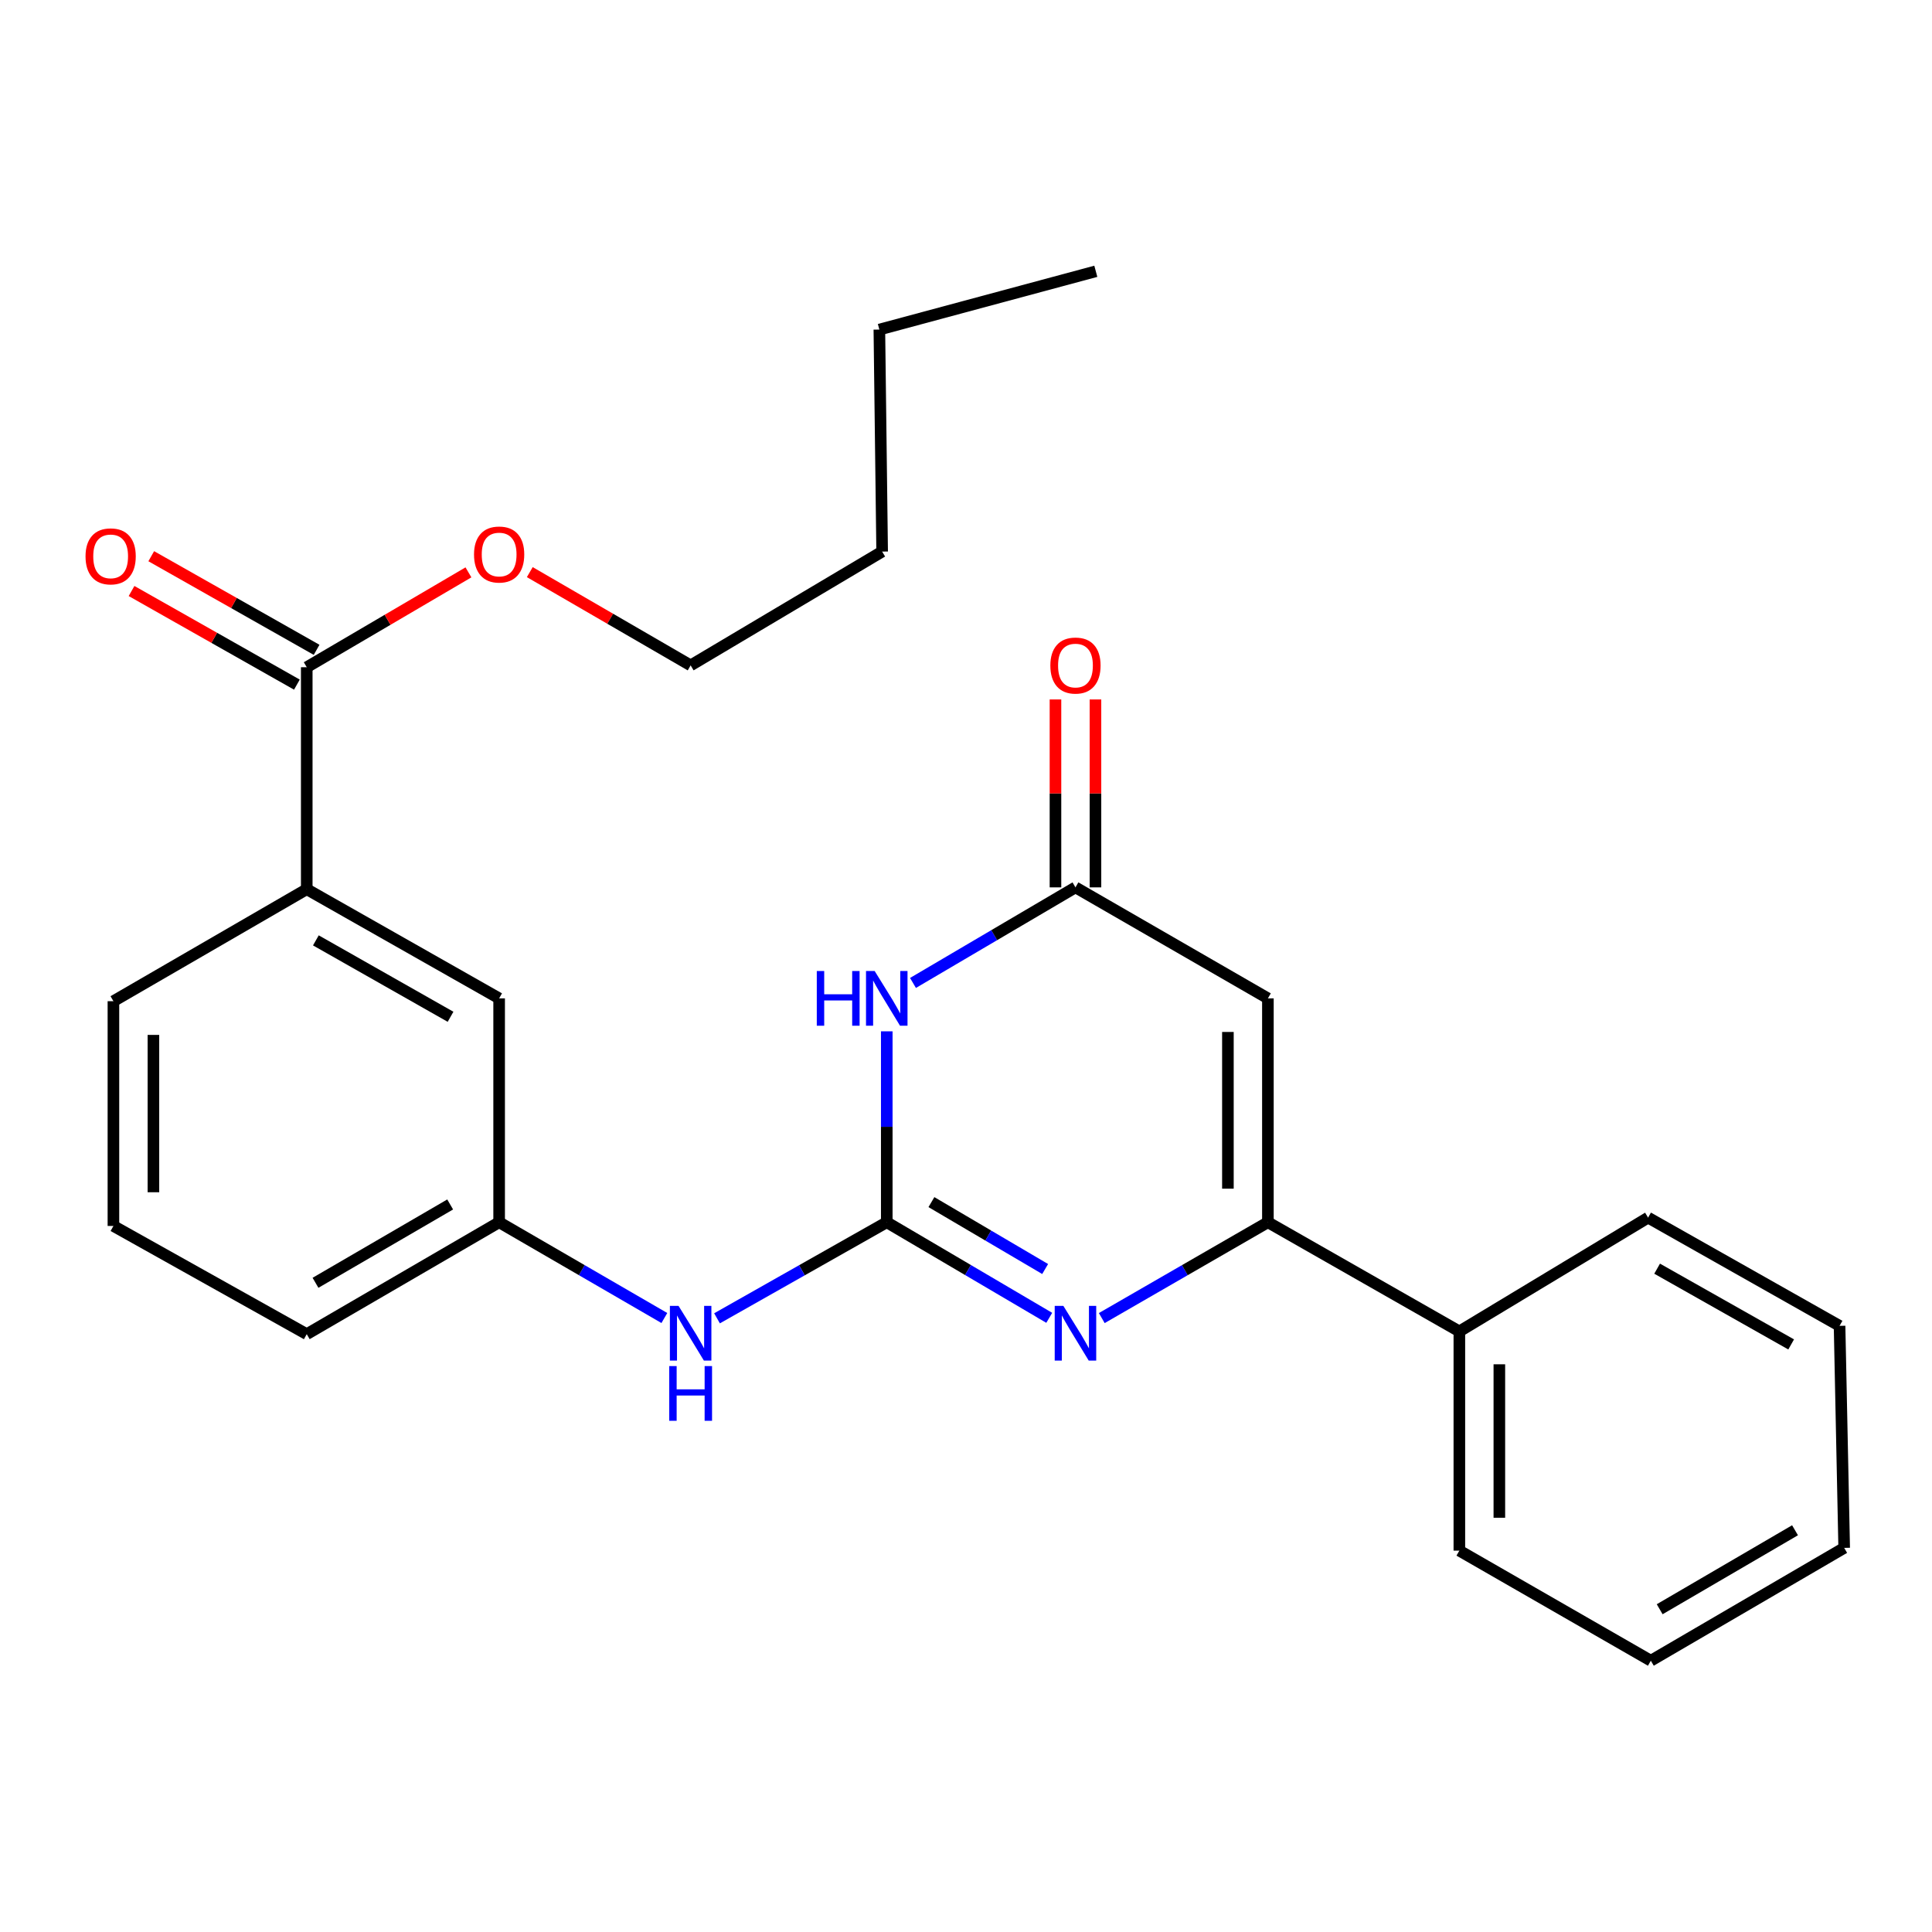 <?xml version='1.0' encoding='iso-8859-1'?>
<svg version='1.1' baseProfile='full'
              xmlns='http://www.w3.org/2000/svg'
                      xmlns:rdkit='http://www.rdkit.org/xml'
                      xmlns:xlink='http://www.w3.org/1999/xlink'
                  xml:space='preserve'
width='1000px' height='1000px' viewBox='0 0 1000 1000'>
<!-- END OF HEADER -->
<rect style='opacity:1.0;fill:#FFFFFF;stroke:none' width='1000' height='1000' x='0' y='0'> </rect>
<path class='bond-0' d='M 458.987,632.633 L 501.036,657.368' style='fill:none;fill-rule:evenodd;stroke:#000000;stroke-width:6px;stroke-linecap:butt;stroke-linejoin:miter;stroke-opacity:1' />
<path class='bond-0' d='M 501.036,657.368 L 543.086,682.104' style='fill:none;fill-rule:evenodd;stroke:#0000FF;stroke-width:6px;stroke-linecap:butt;stroke-linejoin:miter;stroke-opacity:1' />
<path class='bond-0' d='M 482.098,622.211 L 511.532,639.526' style='fill:none;fill-rule:evenodd;stroke:#000000;stroke-width:6px;stroke-linecap:butt;stroke-linejoin:miter;stroke-opacity:1' />
<path class='bond-0' d='M 511.532,639.526 L 540.967,656.841' style='fill:none;fill-rule:evenodd;stroke:#0000FF;stroke-width:6px;stroke-linecap:butt;stroke-linejoin:miter;stroke-opacity:1' />
<path class='bond-1' d='M 458.987,632.633 L 458.987,583.223' style='fill:none;fill-rule:evenodd;stroke:#000000;stroke-width:6px;stroke-linecap:butt;stroke-linejoin:miter;stroke-opacity:1' />
<path class='bond-1' d='M 458.987,583.223 L 458.987,533.813' style='fill:none;fill-rule:evenodd;stroke:#0000FF;stroke-width:6px;stroke-linecap:butt;stroke-linejoin:miter;stroke-opacity:1' />
<path class='bond-6' d='M 458.987,632.633 L 415.059,657.496' style='fill:none;fill-rule:evenodd;stroke:#000000;stroke-width:6px;stroke-linecap:butt;stroke-linejoin:miter;stroke-opacity:1' />
<path class='bond-6' d='M 415.059,657.496 L 371.13,682.359' style='fill:none;fill-rule:evenodd;stroke:#0000FF;stroke-width:6px;stroke-linecap:butt;stroke-linejoin:miter;stroke-opacity:1' />
<path class='bond-2' d='M 570.274,682.235 L 613.268,657.434' style='fill:none;fill-rule:evenodd;stroke:#0000FF;stroke-width:6px;stroke-linecap:butt;stroke-linejoin:miter;stroke-opacity:1' />
<path class='bond-2' d='M 613.268,657.434 L 656.263,632.633' style='fill:none;fill-rule:evenodd;stroke:#000000;stroke-width:6px;stroke-linecap:butt;stroke-linejoin:miter;stroke-opacity:1' />
<path class='bond-4' d='M 472.56,508.772 L 514.609,484.036' style='fill:none;fill-rule:evenodd;stroke:#0000FF;stroke-width:6px;stroke-linecap:butt;stroke-linejoin:miter;stroke-opacity:1' />
<path class='bond-4' d='M 514.609,484.036 L 556.659,459.301' style='fill:none;fill-rule:evenodd;stroke:#000000;stroke-width:6px;stroke-linecap:butt;stroke-linejoin:miter;stroke-opacity:1' />
<path class='bond-8' d='M 656.263,632.633 L 755.361,689.134' style='fill:none;fill-rule:evenodd;stroke:#000000;stroke-width:6px;stroke-linecap:butt;stroke-linejoin:miter;stroke-opacity:1' />
<path class='bond-26' d='M 656.263,632.633 L 656.263,516.756' style='fill:none;fill-rule:evenodd;stroke:#000000;stroke-width:6px;stroke-linecap:butt;stroke-linejoin:miter;stroke-opacity:1' />
<path class='bond-26' d='M 635.562,615.251 L 635.562,534.137' style='fill:none;fill-rule:evenodd;stroke:#000000;stroke-width:6px;stroke-linecap:butt;stroke-linejoin:miter;stroke-opacity:1' />
<path class='bond-3' d='M 656.263,516.756 L 556.659,459.301' style='fill:none;fill-rule:evenodd;stroke:#000000;stroke-width:6px;stroke-linecap:butt;stroke-linejoin:miter;stroke-opacity:1' />
<path class='bond-10' d='M 567.009,459.301 L 567.009,410.667' style='fill:none;fill-rule:evenodd;stroke:#000000;stroke-width:6px;stroke-linecap:butt;stroke-linejoin:miter;stroke-opacity:1' />
<path class='bond-10' d='M 567.009,410.667 L 567.009,362.034' style='fill:none;fill-rule:evenodd;stroke:#FF0000;stroke-width:6px;stroke-linecap:butt;stroke-linejoin:miter;stroke-opacity:1' />
<path class='bond-10' d='M 546.309,459.301 L 546.309,410.667' style='fill:none;fill-rule:evenodd;stroke:#000000;stroke-width:6px;stroke-linecap:butt;stroke-linejoin:miter;stroke-opacity:1' />
<path class='bond-10' d='M 546.309,410.667 L 546.309,362.034' style='fill:none;fill-rule:evenodd;stroke:#FF0000;stroke-width:6px;stroke-linecap:butt;stroke-linejoin:miter;stroke-opacity:1' />
<path class='bond-5' d='M 158.772,345.356 L 158.772,460.255' style='fill:none;fill-rule:evenodd;stroke:#000000;stroke-width:6px;stroke-linecap:butt;stroke-linejoin:miter;stroke-opacity:1' />
<path class='bond-12' d='M 163.872,336.349 L 121.079,312.121' style='fill:none;fill-rule:evenodd;stroke:#000000;stroke-width:6px;stroke-linecap:butt;stroke-linejoin:miter;stroke-opacity:1' />
<path class='bond-12' d='M 121.079,312.121 L 78.286,287.893' style='fill:none;fill-rule:evenodd;stroke:#FF0000;stroke-width:6px;stroke-linecap:butt;stroke-linejoin:miter;stroke-opacity:1' />
<path class='bond-12' d='M 153.673,354.363 L 110.88,330.135' style='fill:none;fill-rule:evenodd;stroke:#000000;stroke-width:6px;stroke-linecap:butt;stroke-linejoin:miter;stroke-opacity:1' />
<path class='bond-12' d='M 110.88,330.135 L 68.087,305.907' style='fill:none;fill-rule:evenodd;stroke:#FF0000;stroke-width:6px;stroke-linecap:butt;stroke-linejoin:miter;stroke-opacity:1' />
<path class='bond-13' d='M 158.772,345.356 L 200.62,320.805' style='fill:none;fill-rule:evenodd;stroke:#000000;stroke-width:6px;stroke-linecap:butt;stroke-linejoin:miter;stroke-opacity:1' />
<path class='bond-13' d='M 200.62,320.805 L 242.467,296.254' style='fill:none;fill-rule:evenodd;stroke:#FF0000;stroke-width:6px;stroke-linecap:butt;stroke-linejoin:miter;stroke-opacity:1' />
<path class='bond-11' d='M 343.87,682.202 L 301.111,657.418' style='fill:none;fill-rule:evenodd;stroke:#0000FF;stroke-width:6px;stroke-linecap:butt;stroke-linejoin:miter;stroke-opacity:1' />
<path class='bond-11' d='M 301.111,657.418 L 258.353,632.633' style='fill:none;fill-rule:evenodd;stroke:#000000;stroke-width:6px;stroke-linecap:butt;stroke-linejoin:miter;stroke-opacity:1' />
<path class='bond-7' d='M 158.772,460.255 L 258.353,516.756' style='fill:none;fill-rule:evenodd;stroke:#000000;stroke-width:6px;stroke-linecap:butt;stroke-linejoin:miter;stroke-opacity:1' />
<path class='bond-7' d='M 163.494,486.735 L 233.201,526.285' style='fill:none;fill-rule:evenodd;stroke:#000000;stroke-width:6px;stroke-linecap:butt;stroke-linejoin:miter;stroke-opacity:1' />
<path class='bond-27' d='M 158.772,460.255 L 58.708,518.216' style='fill:none;fill-rule:evenodd;stroke:#000000;stroke-width:6px;stroke-linecap:butt;stroke-linejoin:miter;stroke-opacity:1' />
<path class='bond-17' d='M 755.361,689.134 L 755.361,802.607' style='fill:none;fill-rule:evenodd;stroke:#000000;stroke-width:6px;stroke-linecap:butt;stroke-linejoin:miter;stroke-opacity:1' />
<path class='bond-17' d='M 776.061,706.155 L 776.061,785.586' style='fill:none;fill-rule:evenodd;stroke:#000000;stroke-width:6px;stroke-linecap:butt;stroke-linejoin:miter;stroke-opacity:1' />
<path class='bond-18' d='M 755.361,689.134 L 853.044,630.241' style='fill:none;fill-rule:evenodd;stroke:#000000;stroke-width:6px;stroke-linecap:butt;stroke-linejoin:miter;stroke-opacity:1' />
<path class='bond-9' d='M 258.353,516.756 L 258.353,632.633' style='fill:none;fill-rule:evenodd;stroke:#000000;stroke-width:6px;stroke-linecap:butt;stroke-linejoin:miter;stroke-opacity:1' />
<path class='bond-16' d='M 258.353,632.633 L 158.772,690.56' style='fill:none;fill-rule:evenodd;stroke:#000000;stroke-width:6px;stroke-linecap:butt;stroke-linejoin:miter;stroke-opacity:1' />
<path class='bond-16' d='M 233.007,623.428 L 163.301,663.977' style='fill:none;fill-rule:evenodd;stroke:#000000;stroke-width:6px;stroke-linecap:butt;stroke-linejoin:miter;stroke-opacity:1' />
<path class='bond-19' d='M 274.217,296.132 L 315.846,320.267' style='fill:none;fill-rule:evenodd;stroke:#FF0000;stroke-width:6px;stroke-linecap:butt;stroke-linejoin:miter;stroke-opacity:1' />
<path class='bond-19' d='M 315.846,320.267 L 357.474,344.401' style='fill:none;fill-rule:evenodd;stroke:#000000;stroke-width:6px;stroke-linecap:butt;stroke-linejoin:miter;stroke-opacity:1' />
<path class='bond-14' d='M 58.708,518.216 L 58.708,634.553' style='fill:none;fill-rule:evenodd;stroke:#000000;stroke-width:6px;stroke-linecap:butt;stroke-linejoin:miter;stroke-opacity:1' />
<path class='bond-14' d='M 79.409,535.667 L 79.409,617.103' style='fill:none;fill-rule:evenodd;stroke:#000000;stroke-width:6px;stroke-linecap:butt;stroke-linejoin:miter;stroke-opacity:1' />
<path class='bond-15' d='M 58.708,634.553 L 158.772,690.56' style='fill:none;fill-rule:evenodd;stroke:#000000;stroke-width:6px;stroke-linecap:butt;stroke-linejoin:miter;stroke-opacity:1' />
<path class='bond-24' d='M 755.361,802.607 L 854.47,859.579' style='fill:none;fill-rule:evenodd;stroke:#000000;stroke-width:6px;stroke-linecap:butt;stroke-linejoin:miter;stroke-opacity:1' />
<path class='bond-23' d='M 853.044,630.241 L 952.153,686.259' style='fill:none;fill-rule:evenodd;stroke:#000000;stroke-width:6px;stroke-linecap:butt;stroke-linejoin:miter;stroke-opacity:1' />
<path class='bond-23' d='M 857.725,656.664 L 927.101,695.877' style='fill:none;fill-rule:evenodd;stroke:#000000;stroke-width:6px;stroke-linecap:butt;stroke-linejoin:miter;stroke-opacity:1' />
<path class='bond-20' d='M 357.474,344.401 L 456.595,285.497' style='fill:none;fill-rule:evenodd;stroke:#000000;stroke-width:6px;stroke-linecap:butt;stroke-linejoin:miter;stroke-opacity:1' />
<path class='bond-21' d='M 456.595,285.497 L 455.157,170.586' style='fill:none;fill-rule:evenodd;stroke:#000000;stroke-width:6px;stroke-linecap:butt;stroke-linejoin:miter;stroke-opacity:1' />
<path class='bond-22' d='M 455.157,170.586 L 567.193,140.421' style='fill:none;fill-rule:evenodd;stroke:#000000;stroke-width:6px;stroke-linecap:butt;stroke-linejoin:miter;stroke-opacity:1' />
<path class='bond-25' d='M 952.153,686.259 L 954.545,801.181' style='fill:none;fill-rule:evenodd;stroke:#000000;stroke-width:6px;stroke-linecap:butt;stroke-linejoin:miter;stroke-opacity:1' />
<path class='bond-28' d='M 854.47,859.579 L 954.545,801.181' style='fill:none;fill-rule:evenodd;stroke:#000000;stroke-width:6px;stroke-linecap:butt;stroke-linejoin:miter;stroke-opacity:1' />
<path class='bond-28' d='M 859.048,832.94 L 929.101,792.062' style='fill:none;fill-rule:evenodd;stroke:#000000;stroke-width:6px;stroke-linecap:butt;stroke-linejoin:miter;stroke-opacity:1' />
<path  class='atom-1' d='M 550.399 675.928
L 559.679 690.928
Q 560.599 692.408, 562.079 695.088
Q 563.559 697.768, 563.639 697.928
L 563.639 675.928
L 567.399 675.928
L 567.399 704.248
L 563.519 704.248
L 553.559 687.848
Q 552.399 685.928, 551.159 683.728
Q 549.959 681.528, 549.599 680.848
L 549.599 704.248
L 545.919 704.248
L 545.919 675.928
L 550.399 675.928
' fill='#0000FF'/>
<path  class='atom-2' d='M 422.767 502.596
L 426.607 502.596
L 426.607 514.636
L 441.087 514.636
L 441.087 502.596
L 444.927 502.596
L 444.927 530.916
L 441.087 530.916
L 441.087 517.836
L 426.607 517.836
L 426.607 530.916
L 422.767 530.916
L 422.767 502.596
' fill='#0000FF'/>
<path  class='atom-2' d='M 452.727 502.596
L 462.007 517.596
Q 462.927 519.076, 464.407 521.756
Q 465.887 524.436, 465.967 524.596
L 465.967 502.596
L 469.727 502.596
L 469.727 530.916
L 465.847 530.916
L 455.887 514.516
Q 454.727 512.596, 453.487 510.396
Q 452.287 508.196, 451.927 507.516
L 451.927 530.916
L 448.247 530.916
L 448.247 502.596
L 452.727 502.596
' fill='#0000FF'/>
<path  class='atom-7' d='M 351.214 675.928
L 360.494 690.928
Q 361.414 692.408, 362.894 695.088
Q 364.374 697.768, 364.454 697.928
L 364.454 675.928
L 368.214 675.928
L 368.214 704.248
L 364.334 704.248
L 354.374 687.848
Q 353.214 685.928, 351.974 683.728
Q 350.774 681.528, 350.414 680.848
L 350.414 704.248
L 346.734 704.248
L 346.734 675.928
L 351.214 675.928
' fill='#0000FF'/>
<path  class='atom-7' d='M 346.394 707.08
L 350.234 707.08
L 350.234 719.12
L 364.714 719.12
L 364.714 707.08
L 368.554 707.08
L 368.554 735.4
L 364.714 735.4
L 364.714 722.32
L 350.234 722.32
L 350.234 735.4
L 346.394 735.4
L 346.394 707.08
' fill='#0000FF'/>
<path  class='atom-11' d='M 543.659 344.481
Q 543.659 337.681, 547.019 333.881
Q 550.379 330.081, 556.659 330.081
Q 562.939 330.081, 566.299 333.881
Q 569.659 337.681, 569.659 344.481
Q 569.659 351.361, 566.259 355.281
Q 562.859 359.161, 556.659 359.161
Q 550.419 359.161, 547.019 355.281
Q 543.659 351.401, 543.659 344.481
M 556.659 355.961
Q 560.979 355.961, 563.299 353.081
Q 565.659 350.161, 565.659 344.481
Q 565.659 338.921, 563.299 336.121
Q 560.979 333.281, 556.659 333.281
Q 552.339 333.281, 549.979 336.081
Q 547.659 338.881, 547.659 344.481
Q 547.659 350.201, 549.979 353.081
Q 552.339 355.961, 556.659 355.961
' fill='#FF0000'/>
<path  class='atom-13' d='M 44.271 287.969
Q 44.271 281.169, 47.631 277.369
Q 50.991 273.569, 57.271 273.569
Q 63.551 273.569, 66.911 277.369
Q 70.271 281.169, 70.271 287.969
Q 70.271 294.849, 66.871 298.769
Q 63.471 302.649, 57.271 302.649
Q 51.031 302.649, 47.631 298.769
Q 44.271 294.889, 44.271 287.969
M 57.271 299.449
Q 61.591 299.449, 63.911 296.569
Q 66.271 293.649, 66.271 287.969
Q 66.271 282.409, 63.911 279.609
Q 61.591 276.769, 57.271 276.769
Q 52.951 276.769, 50.591 279.569
Q 48.271 282.369, 48.271 287.969
Q 48.271 293.689, 50.591 296.569
Q 52.951 299.449, 57.271 299.449
' fill='#FF0000'/>
<path  class='atom-14' d='M 245.353 287.014
Q 245.353 280.214, 248.713 276.414
Q 252.073 272.614, 258.353 272.614
Q 264.633 272.614, 267.993 276.414
Q 271.353 280.214, 271.353 287.014
Q 271.353 293.894, 267.953 297.814
Q 264.553 301.694, 258.353 301.694
Q 252.113 301.694, 248.713 297.814
Q 245.353 293.934, 245.353 287.014
M 258.353 298.494
Q 262.673 298.494, 264.993 295.614
Q 267.353 292.694, 267.353 287.014
Q 267.353 281.454, 264.993 278.654
Q 262.673 275.814, 258.353 275.814
Q 254.033 275.814, 251.673 278.614
Q 249.353 281.414, 249.353 287.014
Q 249.353 292.734, 251.673 295.614
Q 254.033 298.494, 258.353 298.494
' fill='#FF0000'/>
</svg>
